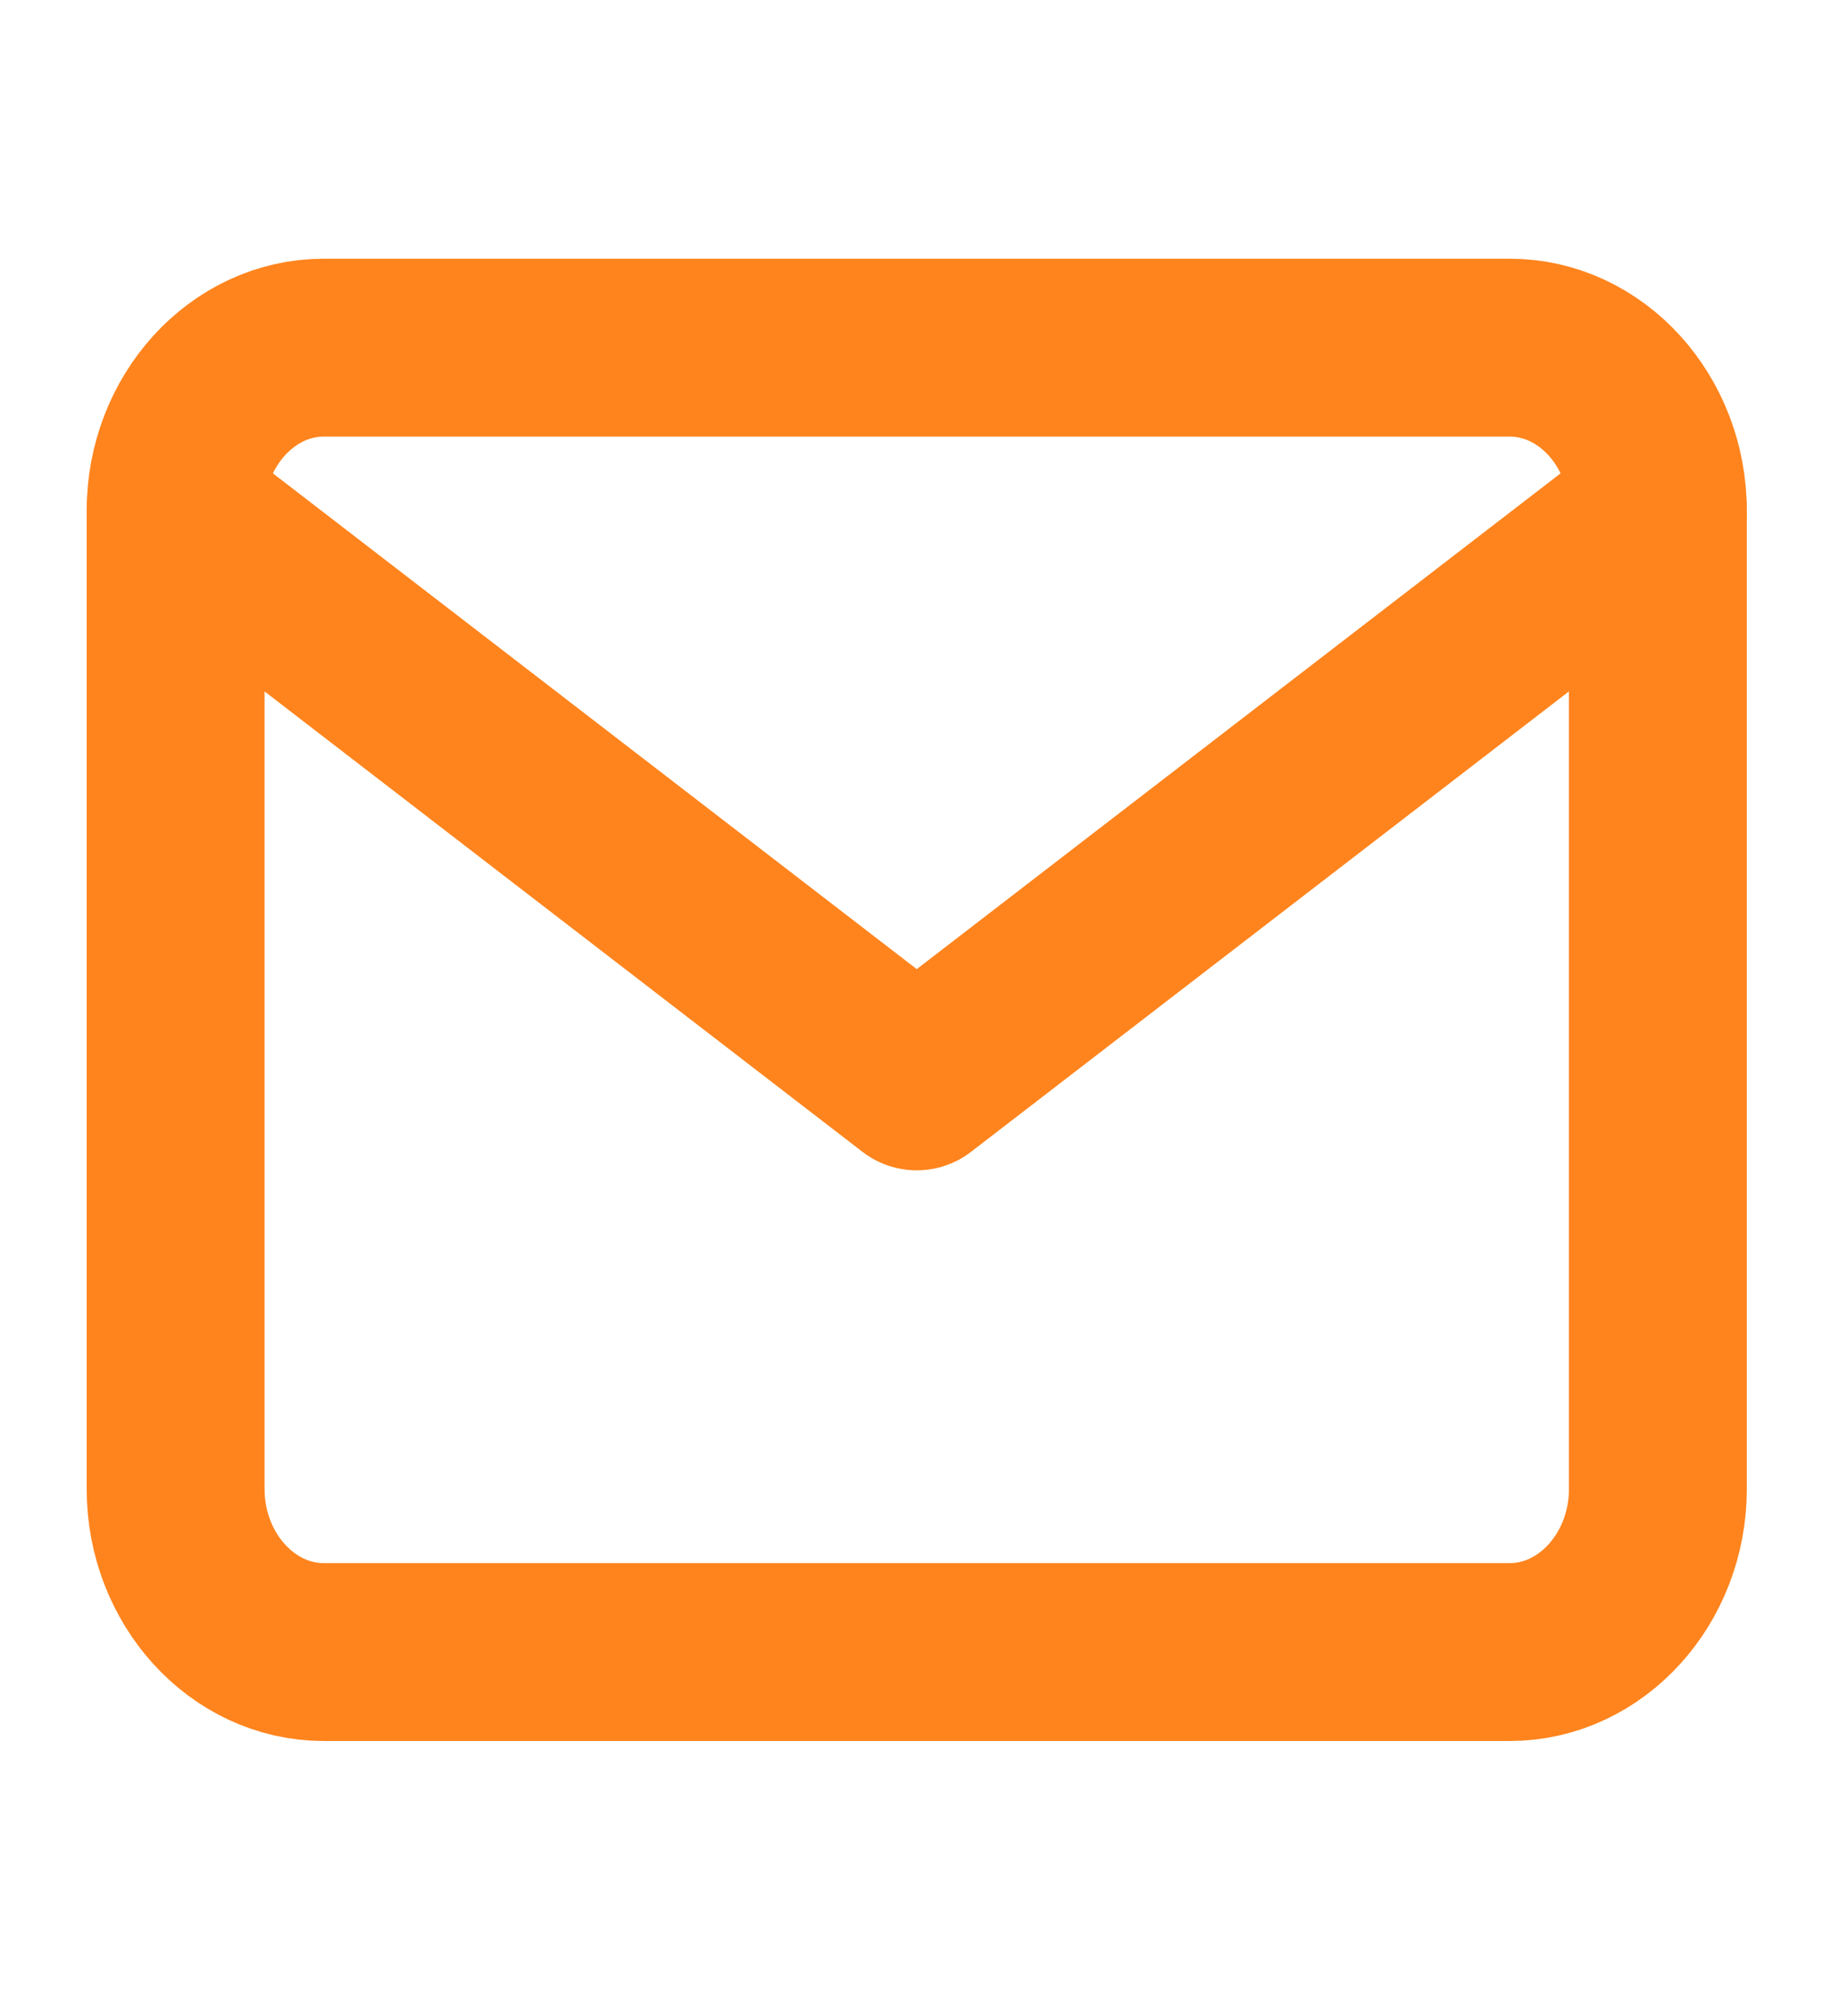 <svg width="31" height="34" viewBox="0 0 31 34" fill="none" xmlns="http://www.w3.org/2000/svg">
<path d="M5.462 5.863H25.462C26.837 5.863 27.962 7.101 27.962 8.613V25.113C27.962 26.626 26.837 27.863 25.462 27.863H5.462C4.087 27.863 2.962 26.626 2.962 25.113V8.613C2.962 7.101 4.087 5.863 5.462 5.863Z" stroke="#FF841D" stroke-width="3" stroke-linecap="round" stroke-linejoin="round"/>
<path d="M27.962 8.613L15.462 18.238L2.962 8.613" stroke="#FF841D" stroke-width="3" stroke-linecap="round" stroke-linejoin="round"/>
</svg>
